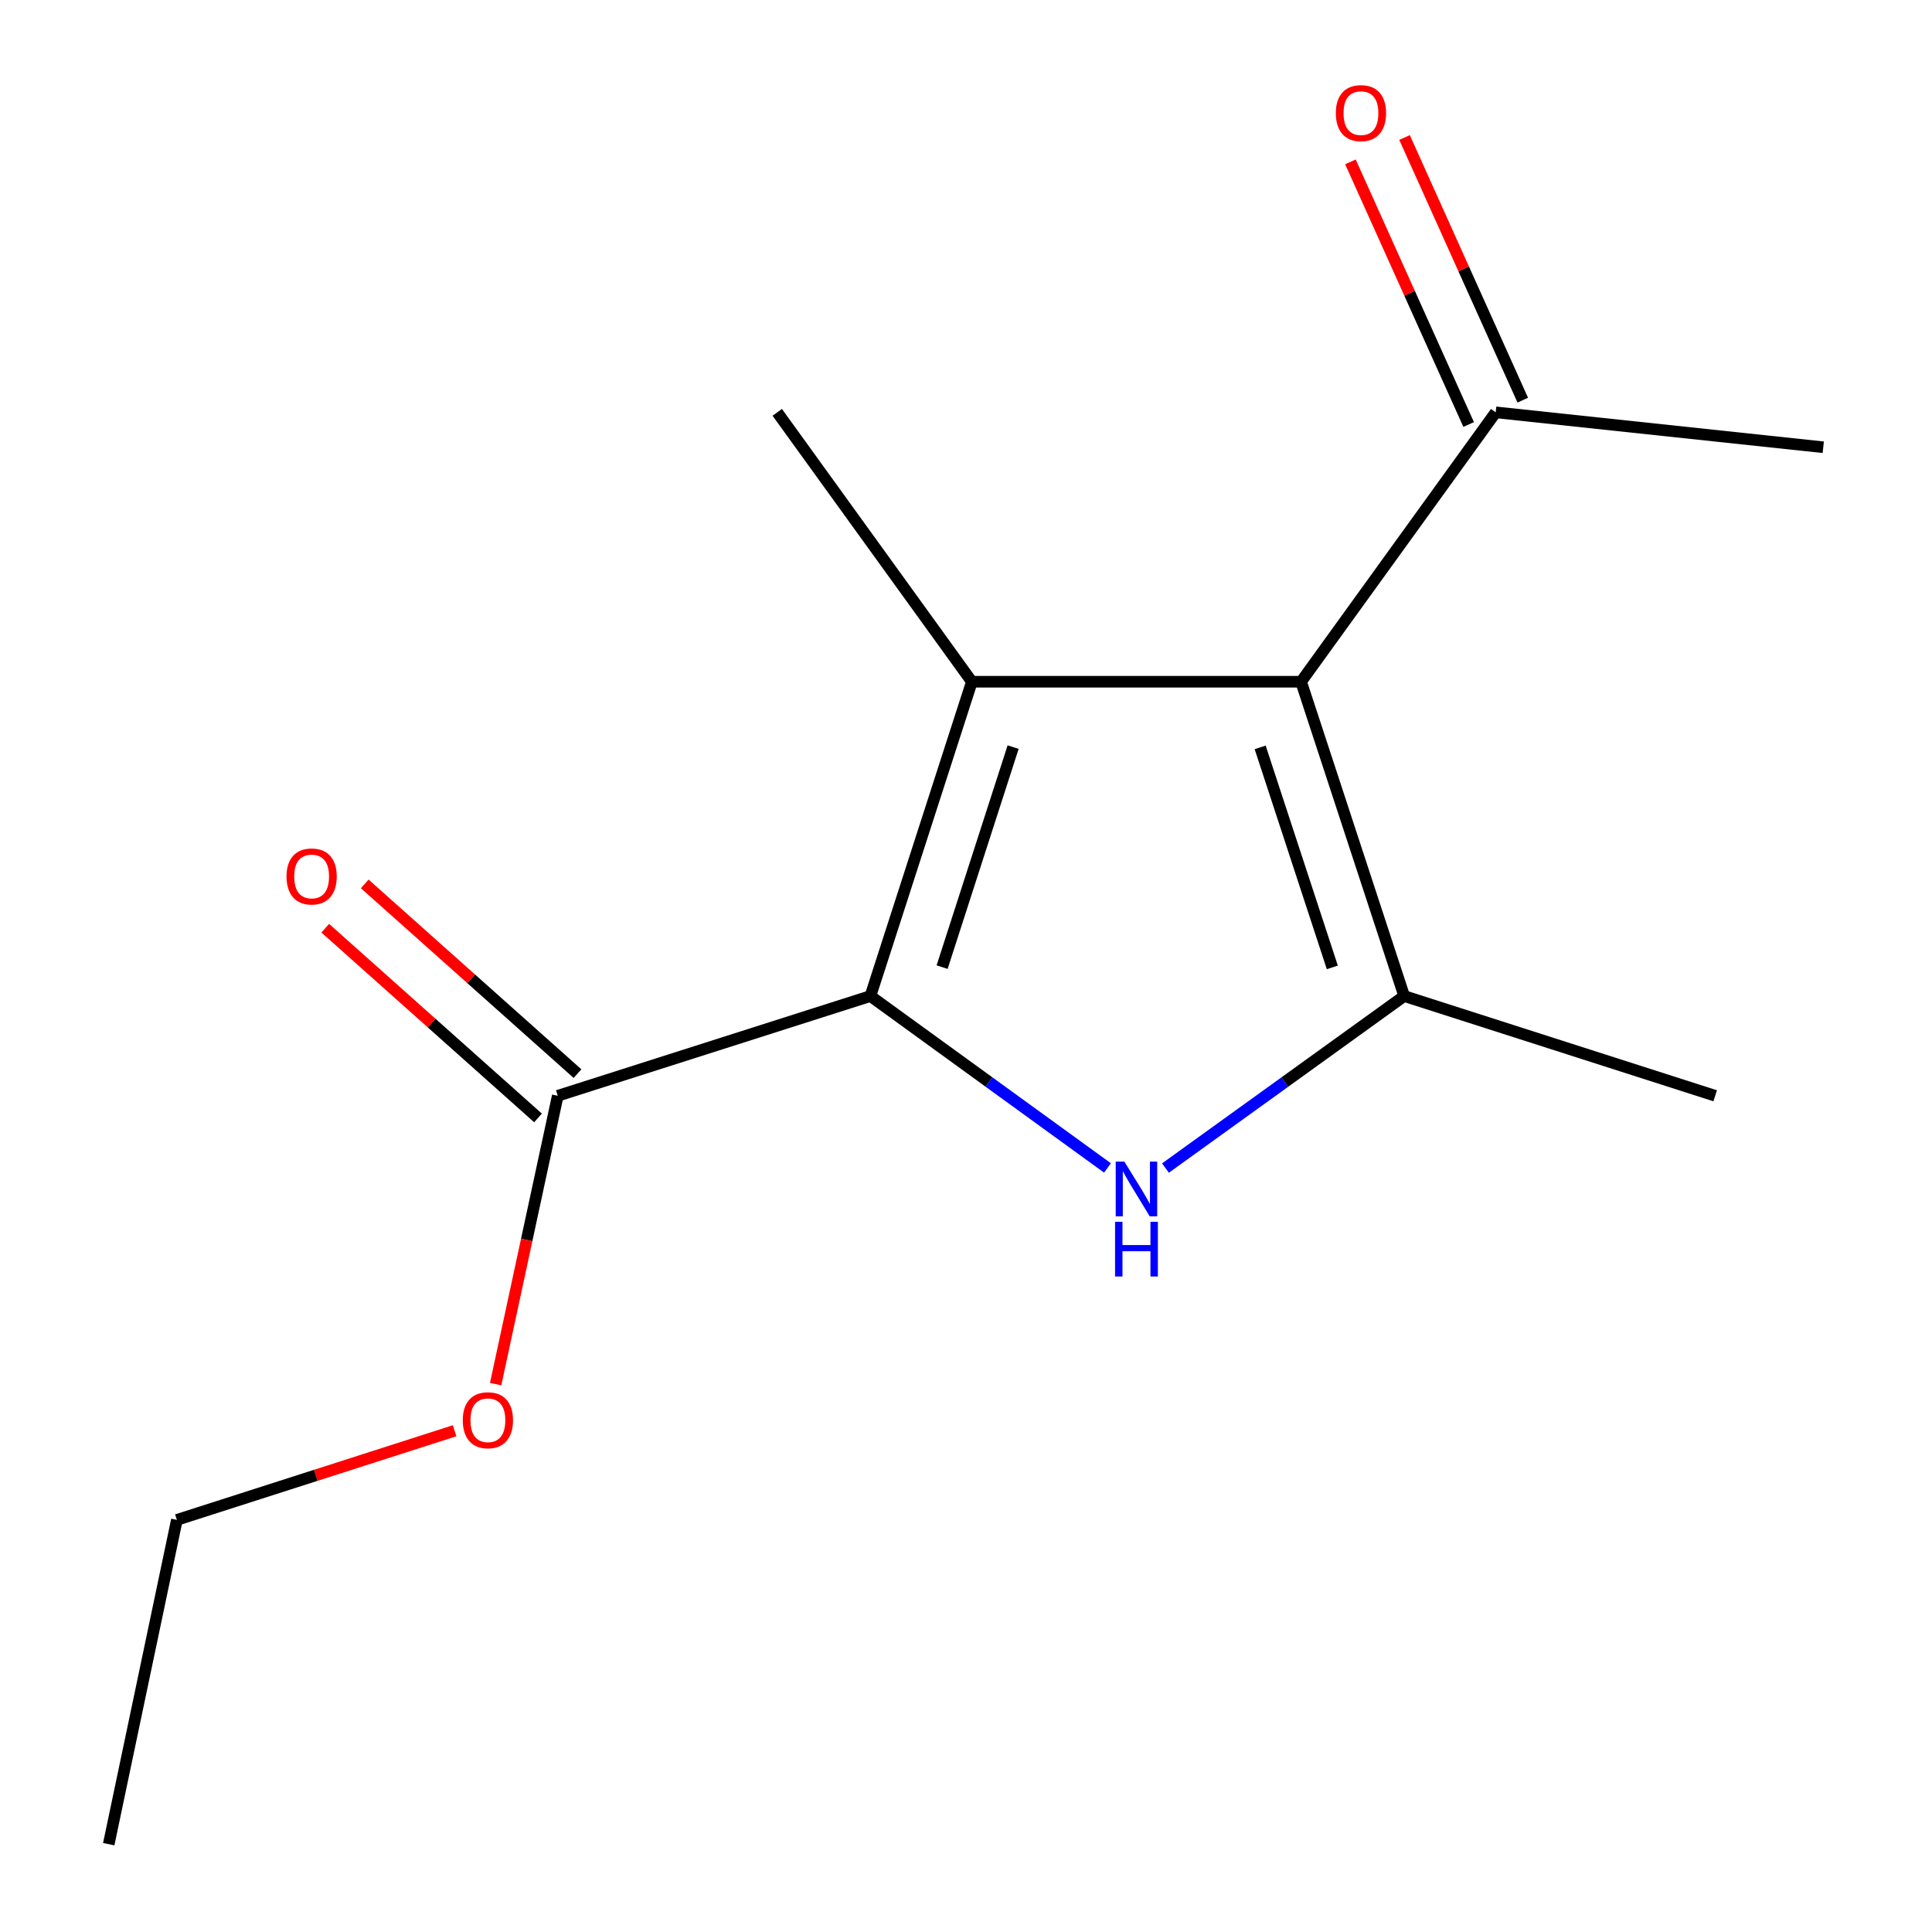 <?xml version='1.0' encoding='iso-8859-1'?>
<svg version='1.1' baseProfile='full'
              xmlns='http://www.w3.org/2000/svg'
                      xmlns:rdkit='http://www.rdkit.org/xml'
                      xmlns:xlink='http://www.w3.org/1999/xlink'
                  xml:space='preserve'
width='1000px' height='1000px' viewBox='0 0 1000 1000'>
<!-- END OF HEADER -->
<rect style='opacity:1.0;fill:#FFFFFF;stroke:none' width='1000' height='1000' x='0' y='0'> </rect>
<path class='bond-0' d='M 450.527,515.552 L 503.038,352.867' style='fill:none;fill-rule:evenodd;stroke:#000000;stroke-width:6px;stroke-linecap:butt;stroke-linejoin:miter;stroke-opacity:1' />
<path class='bond-0' d='M 487.637,500.585 L 524.394,386.705' style='fill:none;fill-rule:evenodd;stroke:#000000;stroke-width:6px;stroke-linecap:butt;stroke-linejoin:miter;stroke-opacity:1' />
<path class='bond-2' d='M 450.527,515.552 L 511.882,560.042' style='fill:none;fill-rule:evenodd;stroke:#000000;stroke-width:6px;stroke-linecap:butt;stroke-linejoin:miter;stroke-opacity:1' />
<path class='bond-2' d='M 511.882,560.042 L 573.236,604.531' style='fill:none;fill-rule:evenodd;stroke:#0000FF;stroke-width:6px;stroke-linecap:butt;stroke-linejoin:miter;stroke-opacity:1' />
<path class='bond-4' d='M 450.527,515.552 L 288.695,567.176' style='fill:none;fill-rule:evenodd;stroke:#000000;stroke-width:6px;stroke-linecap:butt;stroke-linejoin:miter;stroke-opacity:1' />
<path class='bond-1' d='M 503.038,352.867 L 673.437,352.867' style='fill:none;fill-rule:evenodd;stroke:#000000;stroke-width:6px;stroke-linecap:butt;stroke-linejoin:miter;stroke-opacity:1' />
<path class='bond-8' d='M 503.038,352.867 L 402.3,213.425' style='fill:none;fill-rule:evenodd;stroke:#000000;stroke-width:6px;stroke-linecap:butt;stroke-linejoin:miter;stroke-opacity:1' />
<path class='bond-5' d='M 673.437,352.867 L 774.174,213.425' style='fill:none;fill-rule:evenodd;stroke:#000000;stroke-width:6px;stroke-linecap:butt;stroke-linejoin:miter;stroke-opacity:1' />
<path class='bond-14' d='M 673.437,352.867 L 726.801,515.552' style='fill:none;fill-rule:evenodd;stroke:#000000;stroke-width:6px;stroke-linecap:butt;stroke-linejoin:miter;stroke-opacity:1' />
<path class='bond-14' d='M 652.254,386.844 L 689.608,500.724' style='fill:none;fill-rule:evenodd;stroke:#000000;stroke-width:6px;stroke-linecap:butt;stroke-linejoin:miter;stroke-opacity:1' />
<path class='bond-3' d='M 603.239,604.587 L 665.02,560.07' style='fill:none;fill-rule:evenodd;stroke:#0000FF;stroke-width:6px;stroke-linecap:butt;stroke-linejoin:miter;stroke-opacity:1' />
<path class='bond-3' d='M 665.02,560.07 L 726.801,515.552' style='fill:none;fill-rule:evenodd;stroke:#000000;stroke-width:6px;stroke-linecap:butt;stroke-linejoin:miter;stroke-opacity:1' />
<path class='bond-10' d='M 726.801,515.552 L 887.779,567.176' style='fill:none;fill-rule:evenodd;stroke:#000000;stroke-width:6px;stroke-linecap:butt;stroke-linejoin:miter;stroke-opacity:1' />
<path class='bond-6' d='M 298.917,555.713 L 243.854,506.609' style='fill:none;fill-rule:evenodd;stroke:#000000;stroke-width:6px;stroke-linecap:butt;stroke-linejoin:miter;stroke-opacity:1' />
<path class='bond-6' d='M 243.854,506.609 L 188.791,457.506' style='fill:none;fill-rule:evenodd;stroke:#FF0000;stroke-width:6px;stroke-linecap:butt;stroke-linejoin:miter;stroke-opacity:1' />
<path class='bond-6' d='M 278.473,578.639 L 223.409,529.535' style='fill:none;fill-rule:evenodd;stroke:#000000;stroke-width:6px;stroke-linecap:butt;stroke-linejoin:miter;stroke-opacity:1' />
<path class='bond-6' d='M 223.409,529.535 L 168.346,480.432' style='fill:none;fill-rule:evenodd;stroke:#FF0000;stroke-width:6px;stroke-linecap:butt;stroke-linejoin:miter;stroke-opacity:1' />
<path class='bond-9' d='M 288.695,567.176 L 272.619,641.797' style='fill:none;fill-rule:evenodd;stroke:#000000;stroke-width:6px;stroke-linecap:butt;stroke-linejoin:miter;stroke-opacity:1' />
<path class='bond-9' d='M 272.619,641.797 L 256.543,716.419' style='fill:none;fill-rule:evenodd;stroke:#FF0000;stroke-width:6px;stroke-linecap:butt;stroke-linejoin:miter;stroke-opacity:1' />
<path class='bond-7' d='M 788.18,207.121 L 757.584,139.148' style='fill:none;fill-rule:evenodd;stroke:#000000;stroke-width:6px;stroke-linecap:butt;stroke-linejoin:miter;stroke-opacity:1' />
<path class='bond-7' d='M 757.584,139.148 L 726.989,71.174' style='fill:none;fill-rule:evenodd;stroke:#FF0000;stroke-width:6px;stroke-linecap:butt;stroke-linejoin:miter;stroke-opacity:1' />
<path class='bond-7' d='M 760.169,219.729 L 729.573,151.756' style='fill:none;fill-rule:evenodd;stroke:#000000;stroke-width:6px;stroke-linecap:butt;stroke-linejoin:miter;stroke-opacity:1' />
<path class='bond-7' d='M 729.573,151.756 L 698.978,83.782' style='fill:none;fill-rule:evenodd;stroke:#FF0000;stroke-width:6px;stroke-linecap:butt;stroke-linejoin:miter;stroke-opacity:1' />
<path class='bond-11' d='M 774.174,213.425 L 943.72,231.497' style='fill:none;fill-rule:evenodd;stroke:#000000;stroke-width:6px;stroke-linecap:butt;stroke-linejoin:miter;stroke-opacity:1' />
<path class='bond-12' d='M 235.307,740.56 L 163.43,763.625' style='fill:none;fill-rule:evenodd;stroke:#FF0000;stroke-width:6px;stroke-linecap:butt;stroke-linejoin:miter;stroke-opacity:1' />
<path class='bond-12' d='M 163.43,763.625 L 91.554,786.689' style='fill:none;fill-rule:evenodd;stroke:#000000;stroke-width:6px;stroke-linecap:butt;stroke-linejoin:miter;stroke-opacity:1' />
<path class='bond-13' d='M 91.554,786.689 L 56.28,954.545' style='fill:none;fill-rule:evenodd;stroke:#000000;stroke-width:6px;stroke-linecap:butt;stroke-linejoin:miter;stroke-opacity:1' />
<path  class='atom-3' d='M 581.969 601.243
L 591.249 616.243
Q 592.169 617.723, 593.649 620.403
Q 595.129 623.083, 595.209 623.243
L 595.209 601.243
L 598.969 601.243
L 598.969 629.563
L 595.089 629.563
L 585.129 613.163
Q 583.969 611.243, 582.729 609.043
Q 581.529 606.843, 581.169 606.163
L 581.169 629.563
L 577.489 629.563
L 577.489 601.243
L 581.969 601.243
' fill='#0000FF'/>
<path  class='atom-3' d='M 577.149 632.395
L 580.989 632.395
L 580.989 644.435
L 595.469 644.435
L 595.469 632.395
L 599.309 632.395
L 599.309 660.715
L 595.469 660.715
L 595.469 647.635
L 580.989 647.635
L 580.989 660.715
L 577.149 660.715
L 577.149 632.395
' fill='#0000FF'/>
<path  class='atom-7' d='M 148.301 453.651
Q 148.301 446.851, 151.661 443.051
Q 155.021 439.251, 161.301 439.251
Q 167.581 439.251, 170.941 443.051
Q 174.301 446.851, 174.301 453.651
Q 174.301 460.531, 170.901 464.451
Q 167.501 468.331, 161.301 468.331
Q 155.061 468.331, 151.661 464.451
Q 148.301 460.571, 148.301 453.651
M 161.301 465.131
Q 165.621 465.131, 167.941 462.251
Q 170.301 459.331, 170.301 453.651
Q 170.301 448.091, 167.941 445.291
Q 165.621 442.451, 161.301 442.451
Q 156.981 442.451, 154.621 445.251
Q 152.301 448.051, 152.301 453.651
Q 152.301 459.371, 154.621 462.251
Q 156.981 465.131, 161.301 465.131
' fill='#FF0000'/>
<path  class='atom-8' d='M 691.428 58.55
Q 691.428 51.75, 694.788 47.95
Q 698.148 44.15, 704.428 44.15
Q 710.708 44.15, 714.068 47.95
Q 717.428 51.75, 717.428 58.55
Q 717.428 65.43, 714.028 69.35
Q 710.628 73.23, 704.428 73.23
Q 698.188 73.23, 694.788 69.35
Q 691.428 65.47, 691.428 58.55
M 704.428 70.03
Q 708.748 70.03, 711.068 67.15
Q 713.428 64.23, 713.428 58.55
Q 713.428 52.99, 711.068 50.19
Q 708.748 47.35, 704.428 47.35
Q 700.108 47.35, 697.748 50.15
Q 695.428 52.95, 695.428 58.55
Q 695.428 64.27, 697.748 67.15
Q 700.108 70.03, 704.428 70.03
' fill='#FF0000'/>
<path  class='atom-10' d='M 239.533 735.112
Q 239.533 728.312, 242.893 724.512
Q 246.253 720.712, 252.533 720.712
Q 258.813 720.712, 262.173 724.512
Q 265.533 728.312, 265.533 735.112
Q 265.533 741.992, 262.133 745.912
Q 258.733 749.792, 252.533 749.792
Q 246.293 749.792, 242.893 745.912
Q 239.533 742.032, 239.533 735.112
M 252.533 746.592
Q 256.853 746.592, 259.173 743.712
Q 261.533 740.792, 261.533 735.112
Q 261.533 729.552, 259.173 726.752
Q 256.853 723.912, 252.533 723.912
Q 248.213 723.912, 245.853 726.712
Q 243.533 729.512, 243.533 735.112
Q 243.533 740.832, 245.853 743.712
Q 248.213 746.592, 252.533 746.592
' fill='#FF0000'/>
</svg>

